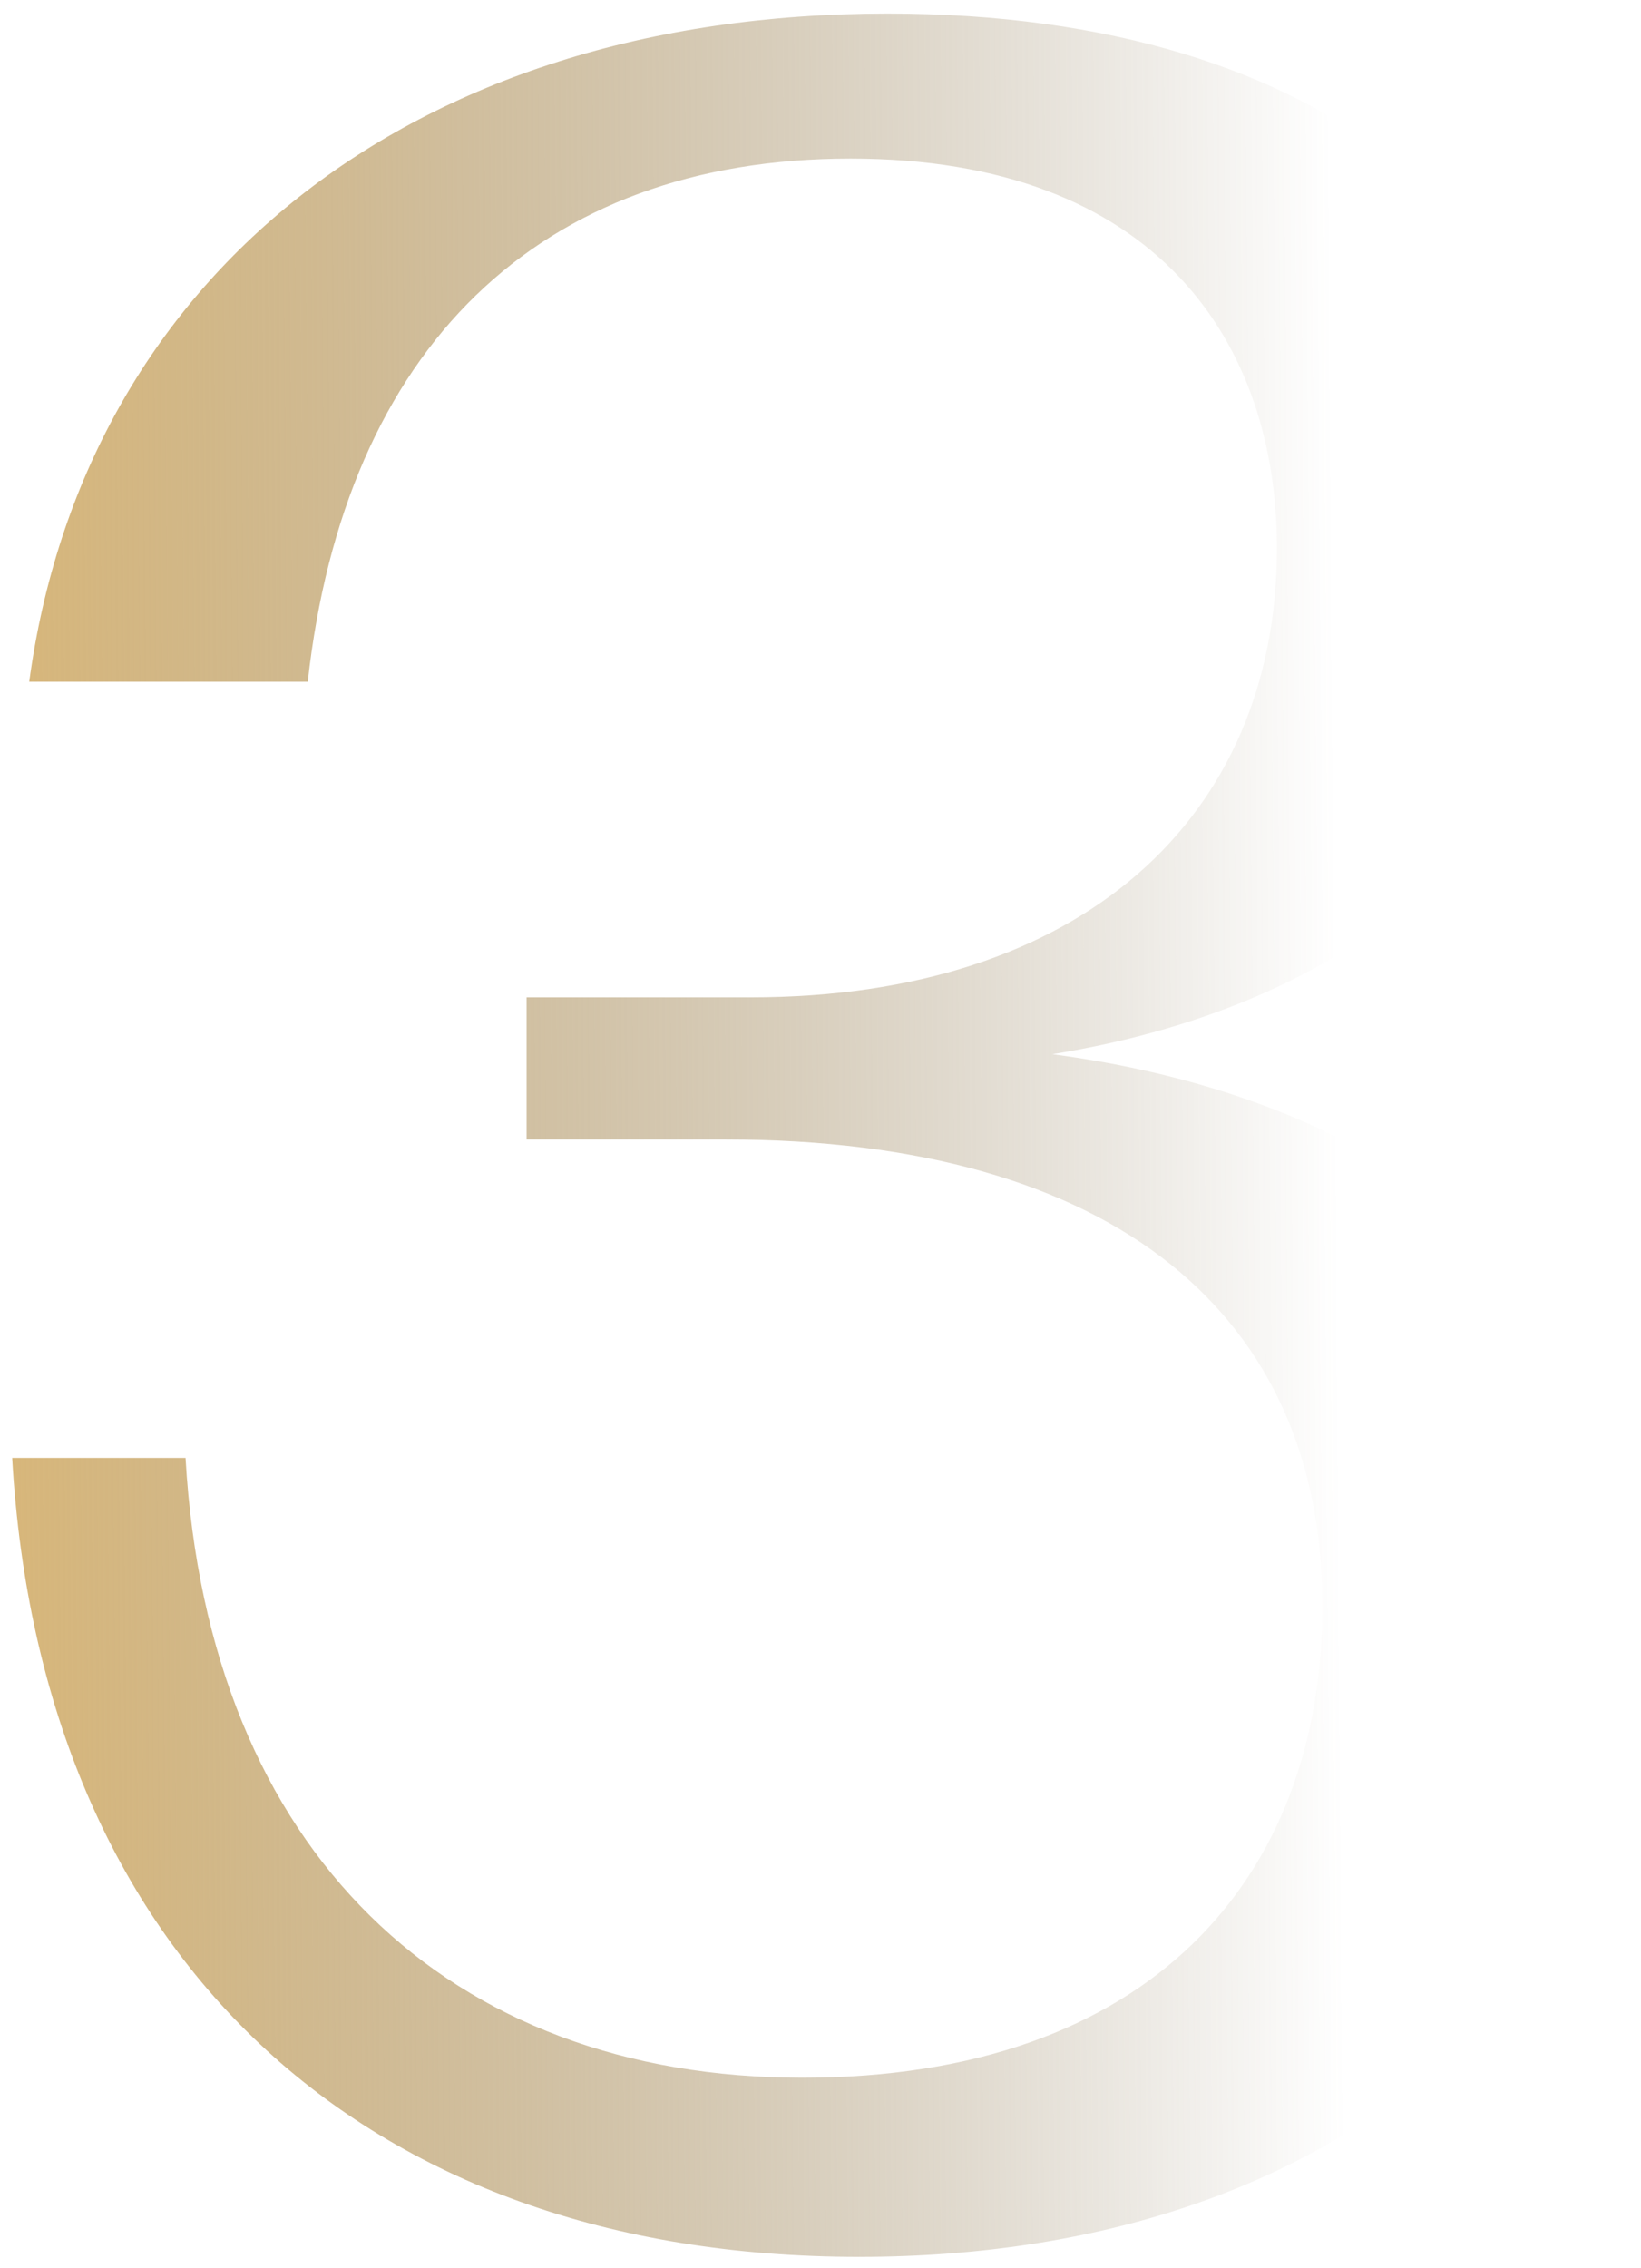 <svg xmlns="http://www.w3.org/2000/svg" width="97" height="134" viewBox="0 0 97 134" fill="none"><path d="M50.784 133.356C21.384 133.356 2.4 115.548 0.72 86.148H10.968C12.312 109.5 26.592 122.772 47.424 122.772C67.92 122.772 78.168 111.012 78.168 94.884C78.168 77.748 65.904 67.332 42.888 67.332H31.128V58.932H44.4C63.888 58.932 75.48 48.348 75.48 32.388C75.48 20.292 68.424 9.372 50.28 9.372C31.8 9.372 20.376 20.628 18.192 40.284H1.728C4.92 16.596 24.072 0.804 52.464 0.804C78.672 0.804 93.288 14.076 93.288 32.052C93.288 48.348 80.856 59.268 62.208 62.292C82.368 64.98 96.984 76.068 96.984 95.892C96.984 116.724 79.344 133.356 50.784 133.356Z" fill="url(#paint0_linear_2194_3488)"></path><defs><linearGradient id="paint0_linear_2194_3488" x1="-3" y1="57.417" x2="78.999" y2="56.817" gradientUnits="userSpaceOnUse"><stop stop-color="#DAB777"></stop><stop offset="1" stop-color="#74613F" stop-opacity="0"></stop></linearGradient></defs></svg>